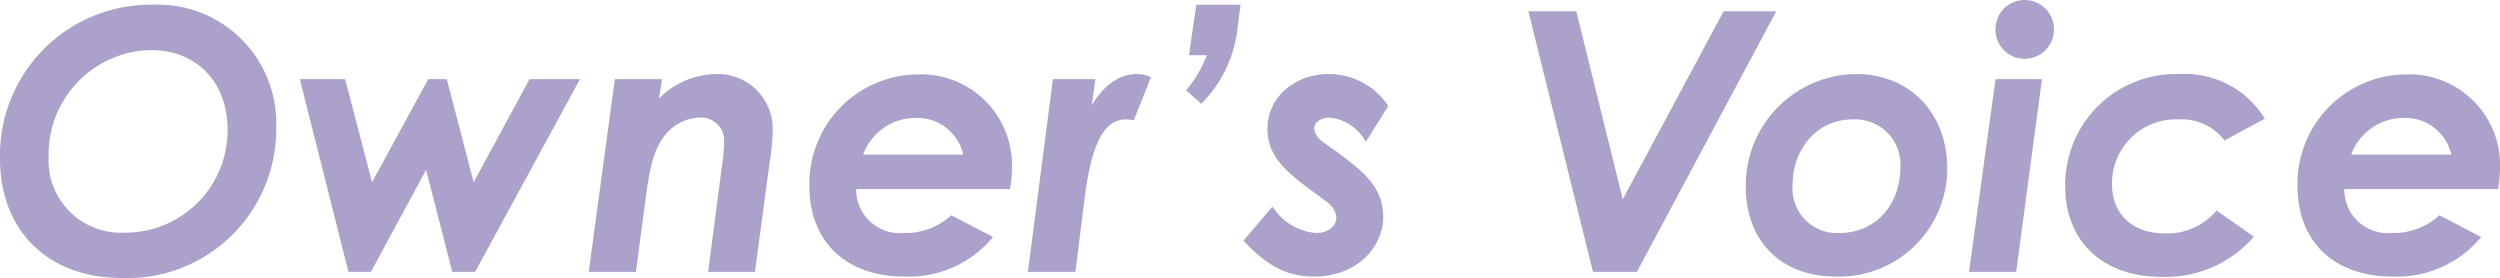 <svg xmlns="http://www.w3.org/2000/svg" width="206.64" height="22.979" viewBox="0 0 206.64 22.979">
  <path id="voice_title" d="M13.83-22.08A12.445,12.445,0,0,0,1.2-9.36C1.2-3.48,5.07.51,11.31.51A12.3,12.3,0,0,0,24.03-11.97,9.793,9.793,0,0,0,13.83-22.08Zm-.15,3.75c3.78,0,6.33,2.67,6.33,6.57a8.45,8.45,0,0,1-8.49,8.52A5.983,5.983,0,0,1,5.22-9.6,8.617,8.617,0,0,1,13.68-18.33ZM30,0h1.86l4.56-8.43L38.58,0h1.89l8.67-15.93H44.97L40.35-7.41l-2.22-8.52H36.6L31.95-7.41l-2.22-8.52H25.98ZM55.92-15.93h-3.9L49.86,0h3.9l.75-5.64c.33-2.52.6-4.44,1.74-5.76a3.806,3.806,0,0,1,2.73-1.35,1.907,1.907,0,0,1,2.07,2.07,14.73,14.73,0,0,1-.18,1.95L59.73,0H63.6l1.2-8.94a20.577,20.577,0,0,0,.27-2.7,4.545,4.545,0,0,0-4.74-4.71,6.778,6.778,0,0,0-4.65,2.01ZM84.69-6.84a11.952,11.952,0,0,0,.15-1.59,7.512,7.512,0,0,0-7.77-7.89A9.037,9.037,0,0,0,68.1-7.08c0,4.5,2.94,7.47,7.86,7.47a9.019,9.019,0,0,0,7.32-3.27l-3.45-1.8a5.59,5.59,0,0,1-3.9,1.47,3.608,3.608,0,0,1-3.96-3.63ZM72.54-9.69a4.6,4.6,0,0,1,4.32-3.03,3.9,3.9,0,0,1,3.96,3.03Zm19.2-6.24H88.23L86.16,0h3.93l.75-6c.54-4.32,1.5-6.6,3.42-6.6a3.82,3.82,0,0,1,.66.06l1.41-3.54a2.5,2.5,0,0,0-1.11-.27c-1.53,0-2.76.9-3.78,2.58Zm7.74-1.98h1.47A10.062,10.062,0,0,1,99.24-15l1.26,1.11a10.5,10.5,0,0,0,3-6.36l.24-1.83h-3.66Zm4.5,15.33C105.9-.54,107.49.39,109.83.39c3.54,0,5.7-2.46,5.7-4.92,0-2.85-2.19-4.17-5.01-6.24a1.5,1.5,0,0,1-.69-1.08c0-.51.57-.9,1.29-.9a3.822,3.822,0,0,1,2.97,2.01l1.86-2.97a5.882,5.882,0,0,0-4.89-2.64c-2.85,0-5.1,1.92-5.1,4.53,0,2.7,2.22,4.02,4.86,6a1.818,1.818,0,0,1,.84,1.32c0,.72-.69,1.29-1.68,1.29a4.72,4.72,0,0,1-3.6-2.19ZM132.87,0h3.63l11.52-21.54h-4.35L135.33-6l-3.84-15.54h-3.96Zm21.75-16.35a9.2,9.2,0,0,0-9.12,9.33c0,4.32,2.76,7.41,7.44,7.41a8.93,8.93,0,0,0,9.21-8.94C162.15-13.17,159-16.35,154.62-16.35Zm-.27,3.75a3.732,3.732,0,0,1,3.93,3.93c0,3.06-1.98,5.46-5.07,5.46a3.677,3.677,0,0,1-3.84-3.99C149.37-9.99,151.23-12.6,154.35-12.6Zm14.19-9.87a2.4,2.4,0,0,0-2.4,2.43,2.4,2.4,0,0,0,2.4,2.43,2.42,2.42,0,0,0,2.43-2.43A2.42,2.42,0,0,0,168.54-22.47ZM163.95,0h3.9l2.13-15.93h-3.84Zm20.46-5.07a5.31,5.31,0,0,1-4.29,1.89c-2.73,0-4.35-1.65-4.35-4.08a5.282,5.282,0,0,1,5.52-5.34,4.439,4.439,0,0,1,3.78,1.74l3.33-1.8a7.73,7.73,0,0,0-7.02-3.69,9.159,9.159,0,0,0-9.48,9.27c0,4.5,3.03,7.5,8.01,7.5a9.651,9.651,0,0,0,7.59-3.33Zm23.28-1.77a11.953,11.953,0,0,0,.15-1.59,7.512,7.512,0,0,0-7.77-7.89,9.037,9.037,0,0,0-8.97,9.24c0,4.5,2.94,7.47,7.86,7.47a9.019,9.019,0,0,0,7.32-3.27l-3.45-1.8a5.59,5.59,0,0,1-3.9,1.47,3.608,3.608,0,0,1-3.96-3.63ZM195.54-9.69a4.6,4.6,0,0,1,4.32-3.03,3.9,3.9,0,0,1,3.96,3.03Z" transform="translate(-1.2 22.47)" fill="#aca1cb"/>
</svg>
